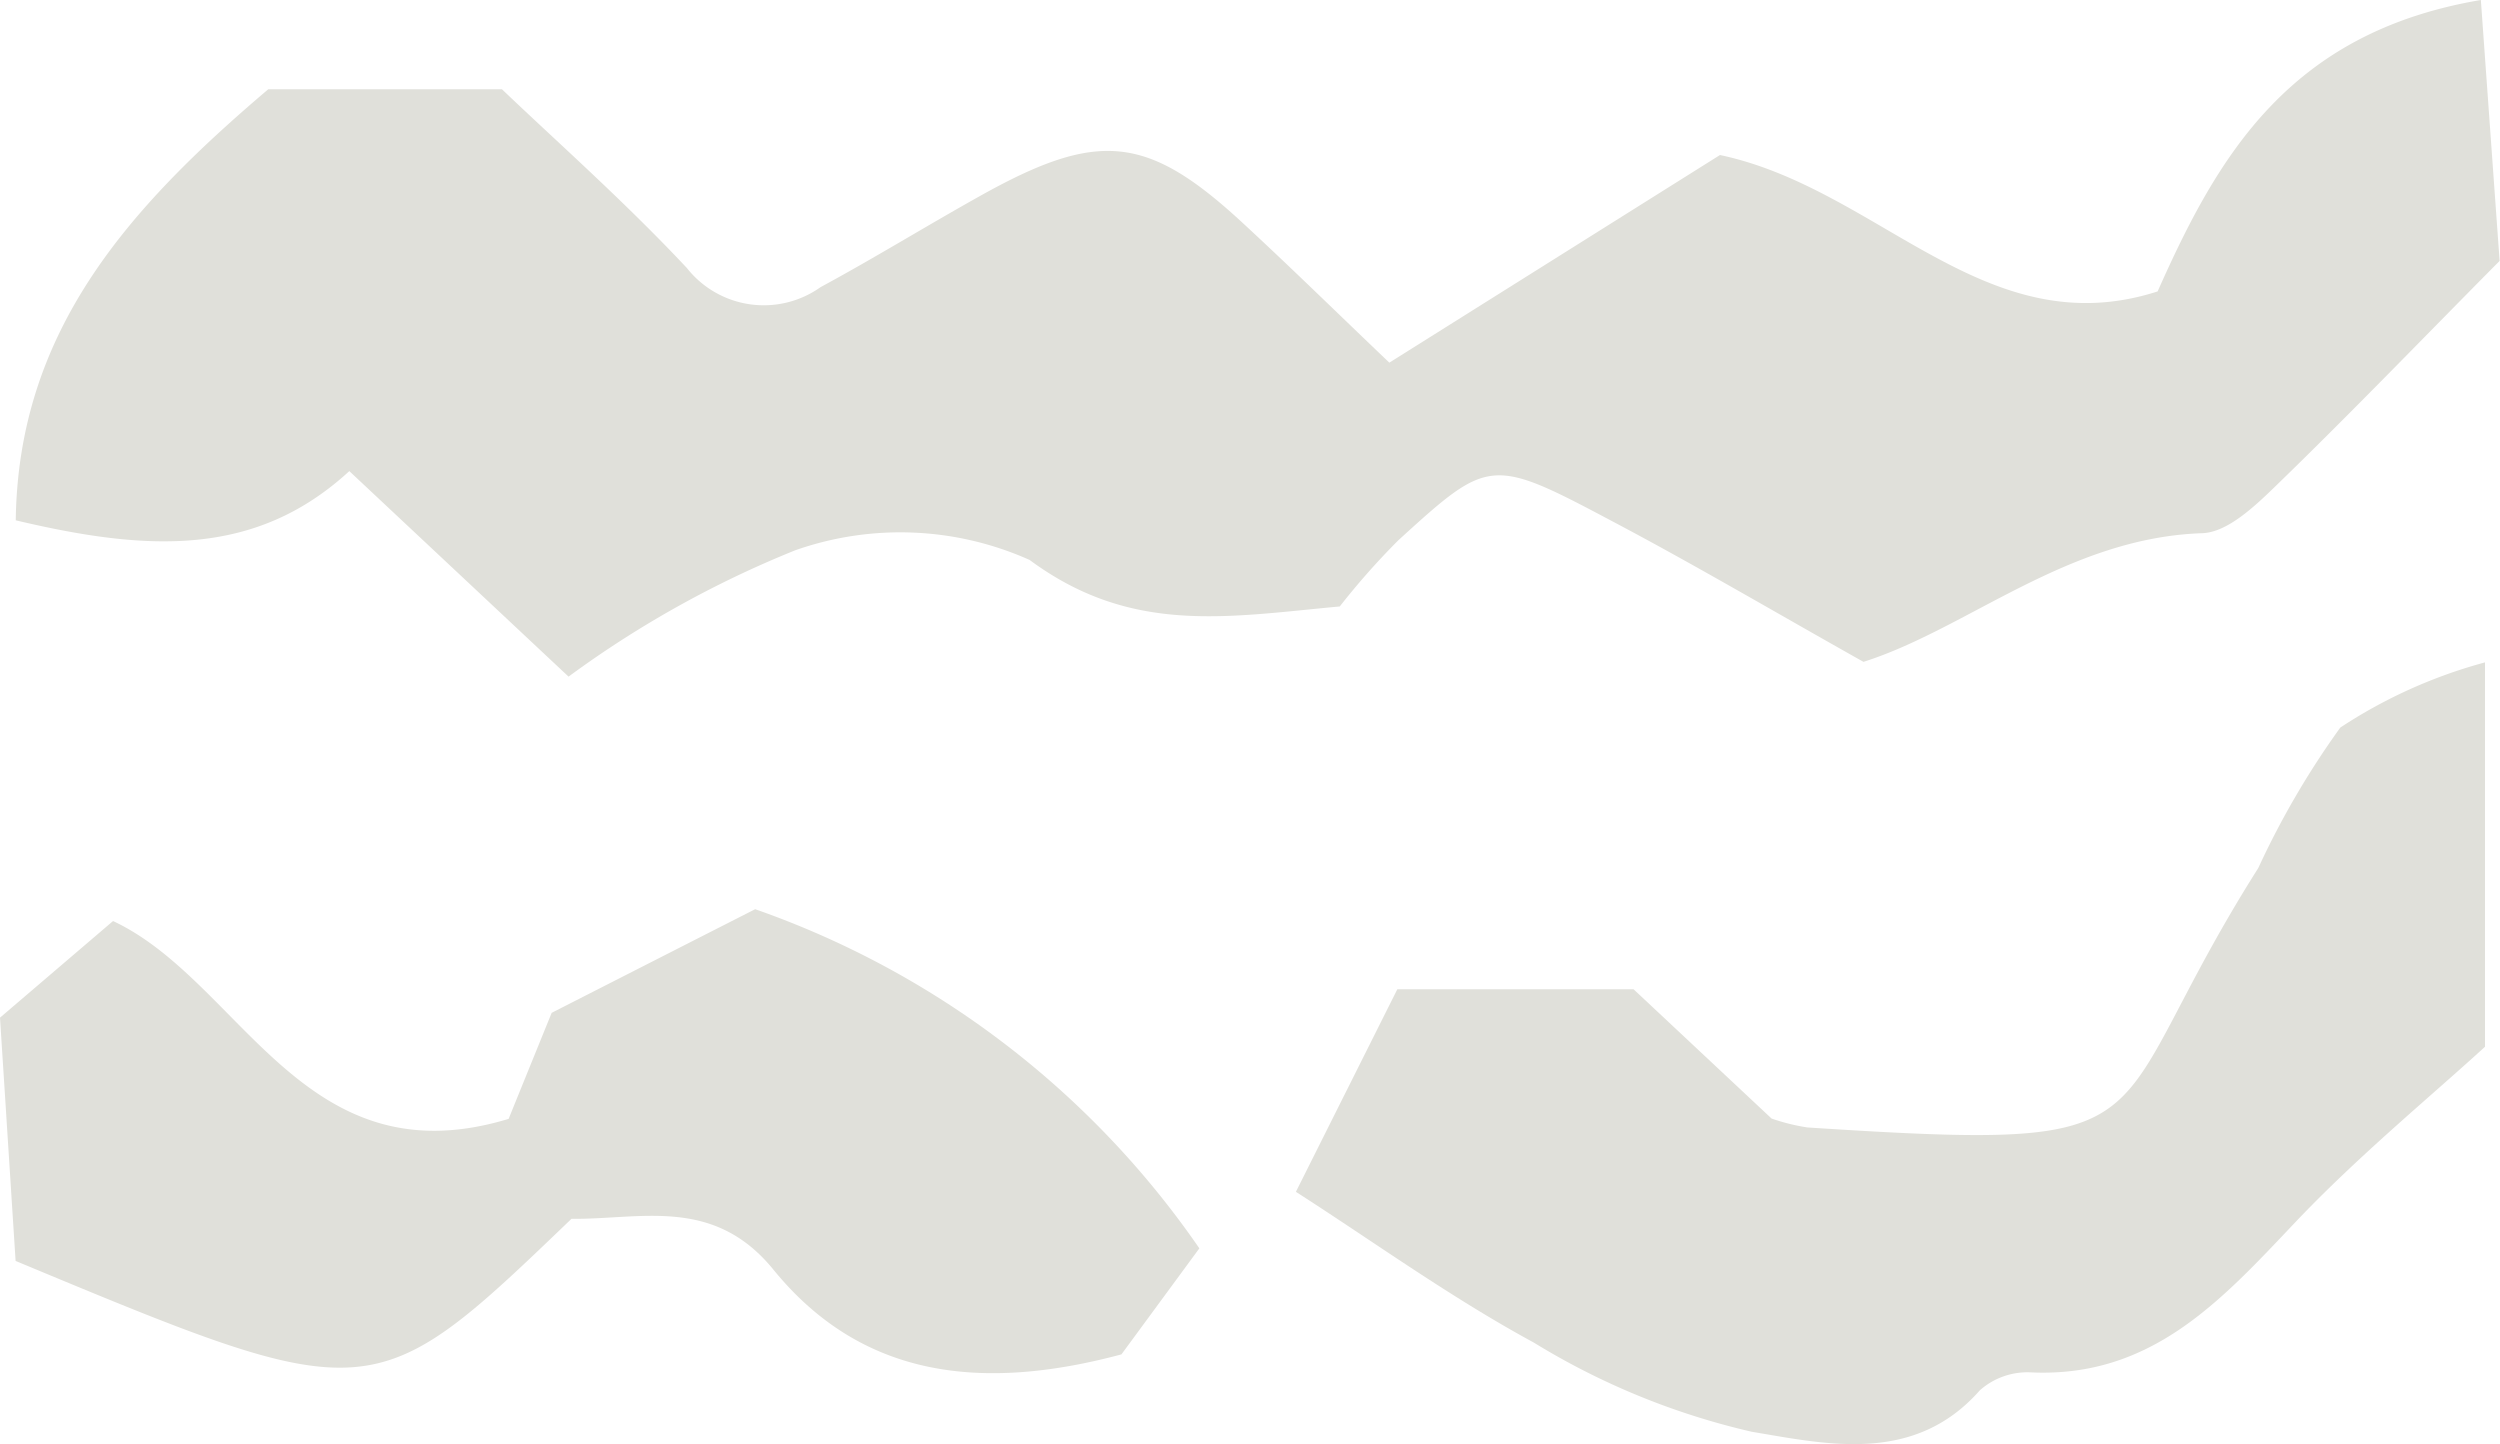 <svg xmlns="http://www.w3.org/2000/svg" width="33.172" height="19.164" viewBox="0 0 33.172 19.164">
  <g id="Group_817" data-name="Group 817" transform="translate(-2325.99 2356.192)">
    <path id="Path_876" data-name="Path 876" d="M2330.625-2349.941c-1.247,1.147-2.682,1.066-4.426.653.033-2.5,1.475-4.128,3.351-5.72h3.1c.7.67,1.619,1.481,2.453,2.371a1.3,1.3,0,0,0,1.775.255c.714-.386,1.406-.813,2.115-1.209,1.565-.876,2.215-.814,3.473.345.663.612,1.307,1.245,1.959,1.866l4.387-2.755c2.115.447,3.528,2.543,5.807,1.81.8-1.8,1.743-3.436,4.289-3.867.092,1.28.166,2.315.249,3.462-1,1.008-1.96,2.006-2.955,2.971-.282.274-.652.631-.992.642-1.789.06-3.118,1.271-4.494,1.707-1.192-.67-2.232-1.283-3.3-1.848-1.646-.874-1.66-.868-2.871.234a9.782,9.782,0,0,0-.778.879c-1.494.138-2.766.381-4.115-.617a4.2,4.2,0,0,0-3.111-.128,13.766,13.766,0,0,0-3.007,1.676Z" fill="#e0e0da"/>
    <path id="Path_877" data-name="Path 877" d="M2343.185-2340.378l1.346-2.688h3.134l1.832,1.716a2.7,2.7,0,0,0,.475.118c5.03.325,3.782.035,5.983-3.443a11.238,11.238,0,0,1,1.088-1.863,6.62,6.62,0,0,1,1.92-.865v5.1c-.731.669-1.684,1.45-2.525,2.337-.976,1.03-1.9,2.056-3.495,1.984a.951.951,0,0,0-.682.237c-.869.987-2.032.717-3.026.551a9.666,9.666,0,0,1-2.894-1.184C2345.241-2338.975,2344.217-2339.715,2343.185-2340.378Z" fill="#e0e0da"/>
    <path id="Path_878" data-name="Path 878" d="M2325.99-2342.689l1.5-1.282c1.707.8,2.522,3.453,5.249,2.625.154-.381.363-.894.571-1.407.862-.439,1.723-.878,2.7-1.375a11.95,11.95,0,0,1,5.894,4.5l-1.034,1.407c-1.844.494-3.441.321-4.619-1.126-.795-.975-1.761-.662-2.678-.673-2.637,2.532-2.637,2.532-7.376.559C2326.132-2340.473,2326.06-2341.6,2325.99-2342.689Z" fill="#e0e0da"/>
  </g>
</svg>
